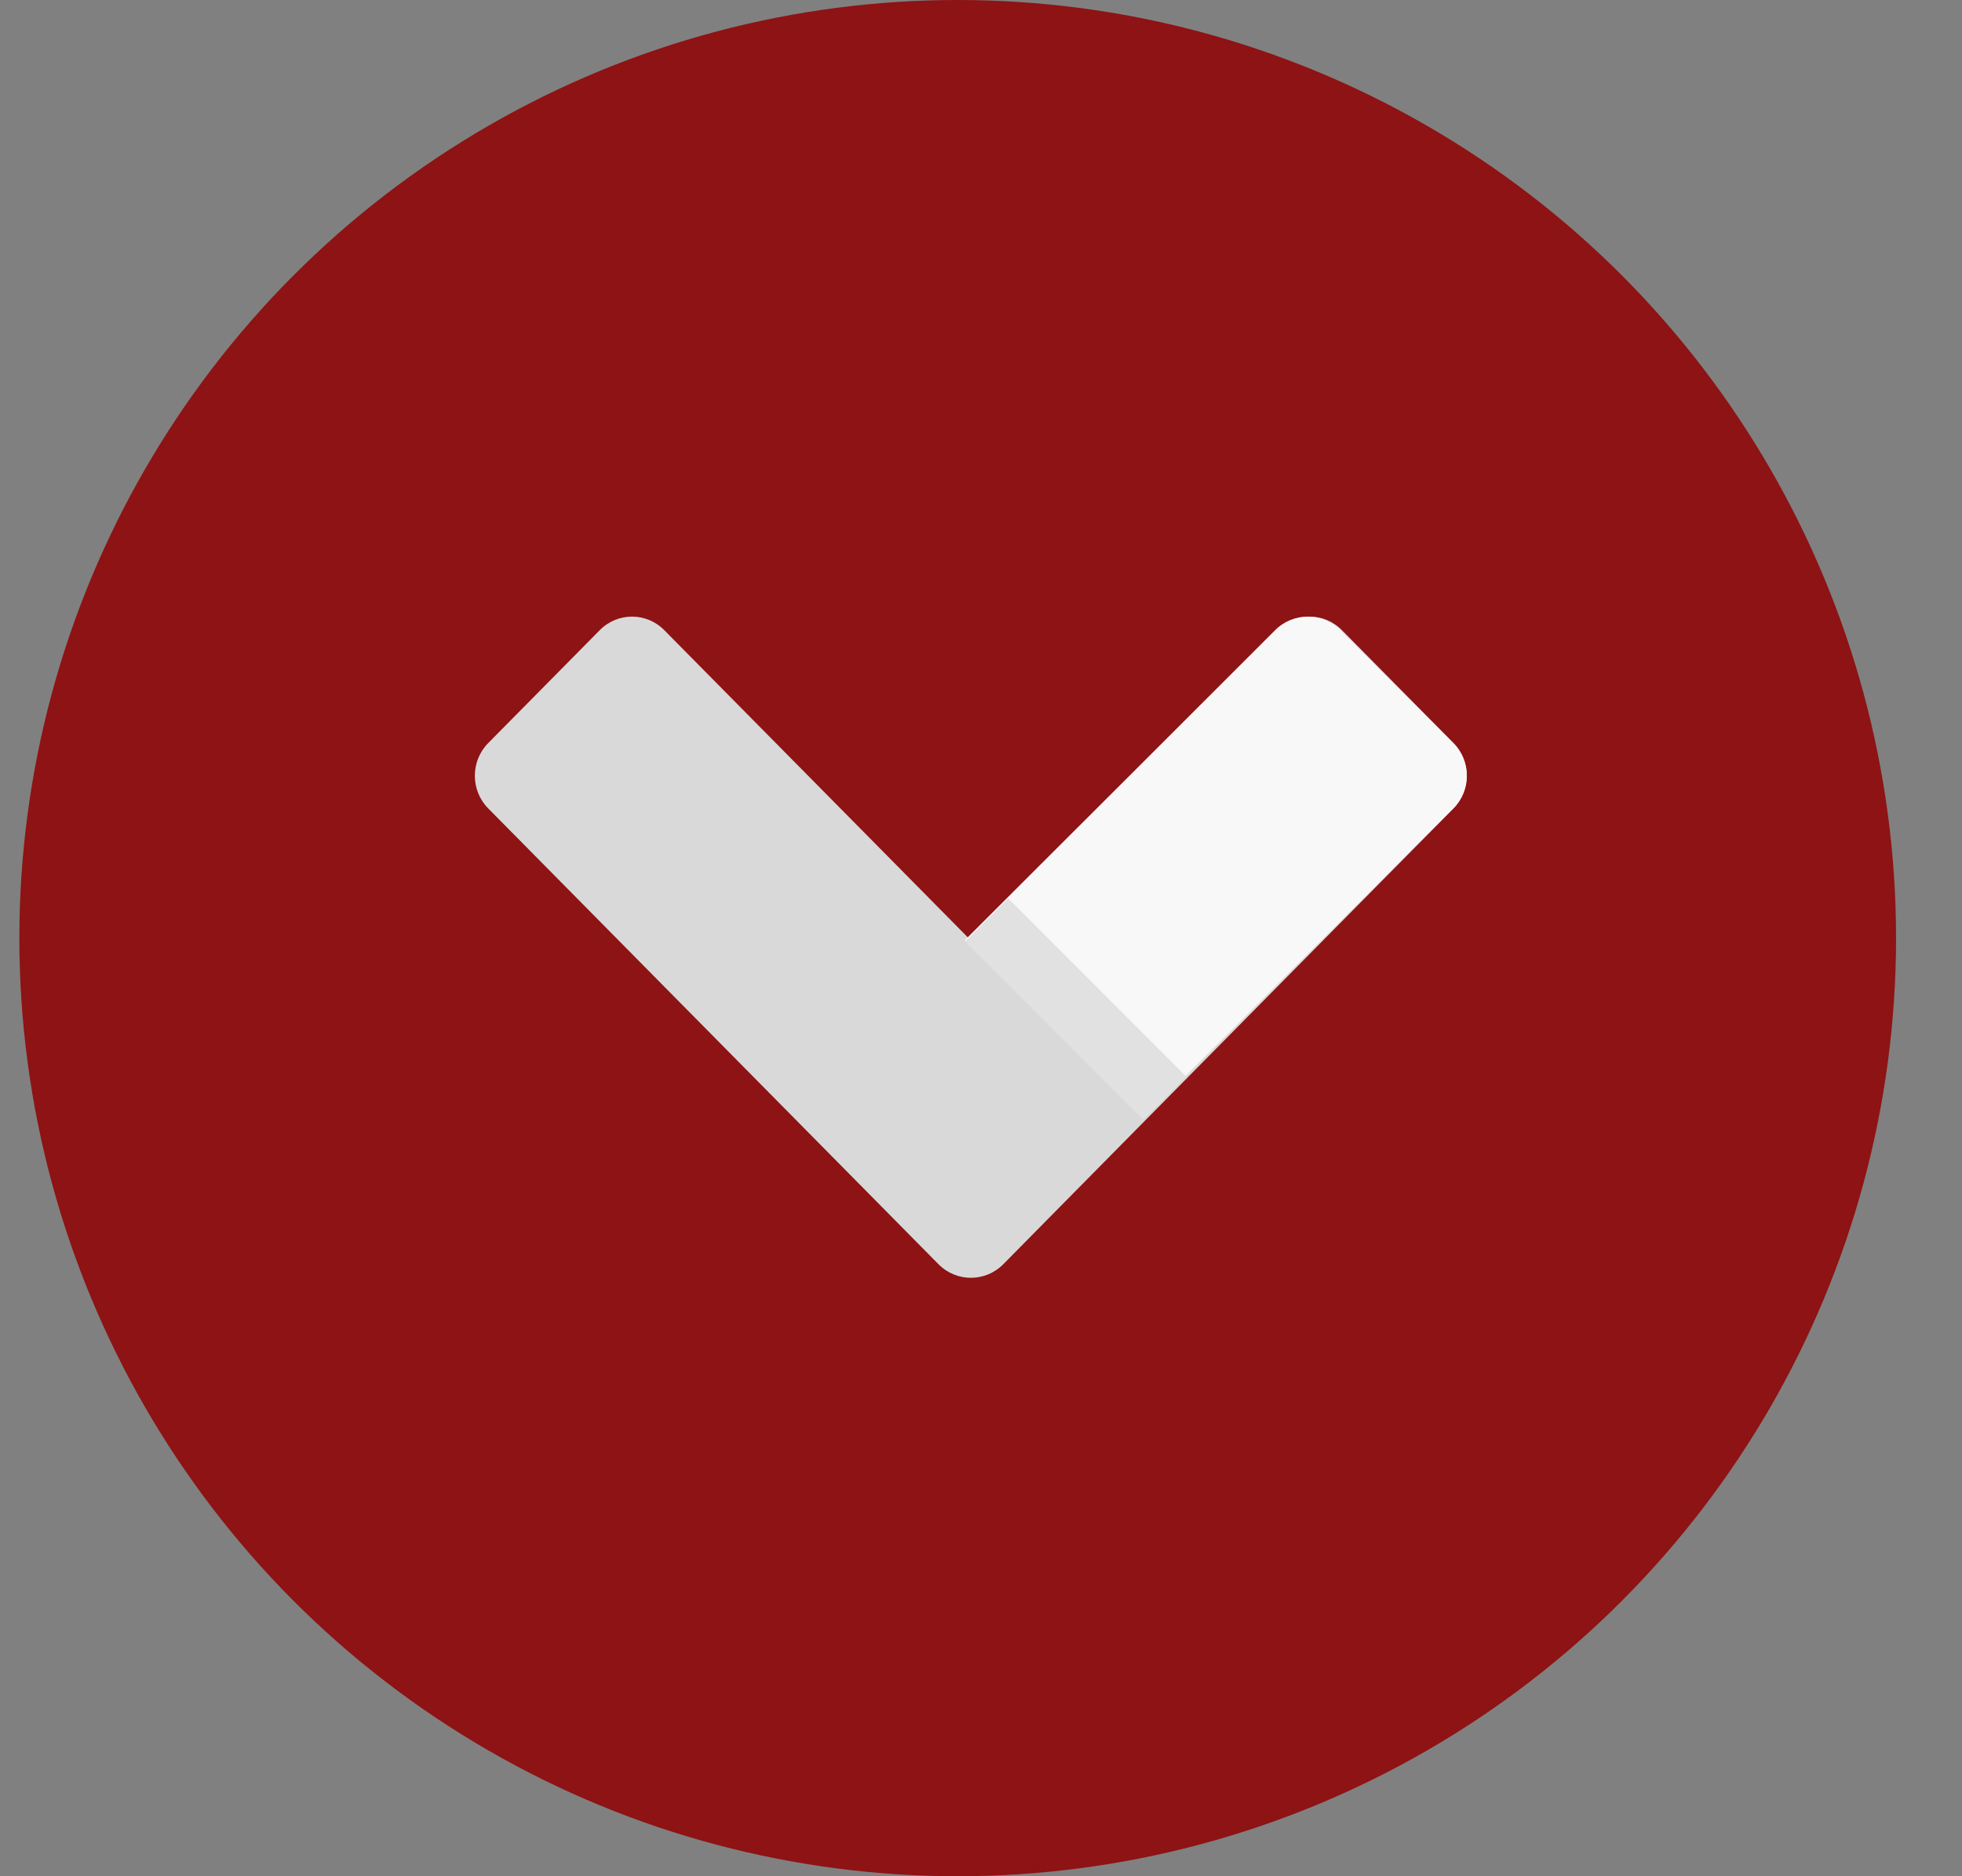 <svg width="23" height="22" viewBox="0 0 23 22" fill="none" xmlns="http://www.w3.org/2000/svg">
<rect x="0" y="0" width="23" height="22" fill="#808080" stroke="none"/>
<circle cx="11.227" cy="11" r="11" fill="#8E1314"/>
<path d="M11.002 14.824L5.724 9.48C5.514 9.268 5.514 8.924 5.724 8.712L7.03 7.39C7.239 7.177 7.579 7.177 7.788 7.39L11.381 11.027L13.487 8.895L14.974 7.39C15.183 7.177 15.523 7.177 15.732 7.39L17.038 8.712C17.248 8.924 17.248 9.268 17.038 9.48L13.487 13.075L11.761 14.824C11.551 15.036 11.212 15.036 11.002 14.824Z" fill="#D9D9D9"/>
<path d="M13.399 13.117L11.309 11.026L12.108 10.227L13.442 8.895L14.947 7.39C15.159 7.177 15.502 7.177 15.715 7.39L17.036 8.712C17.248 8.924 17.248 9.268 17.036 9.48L14.198 12.318L13.399 13.117Z" fill="#F8F8F8"/>
<path d="M13.393 13.119L11.314 11.04L11.819 10.535L13.898 12.615L13.393 13.119Z" fill="#E1E1E1"/>
</svg>

